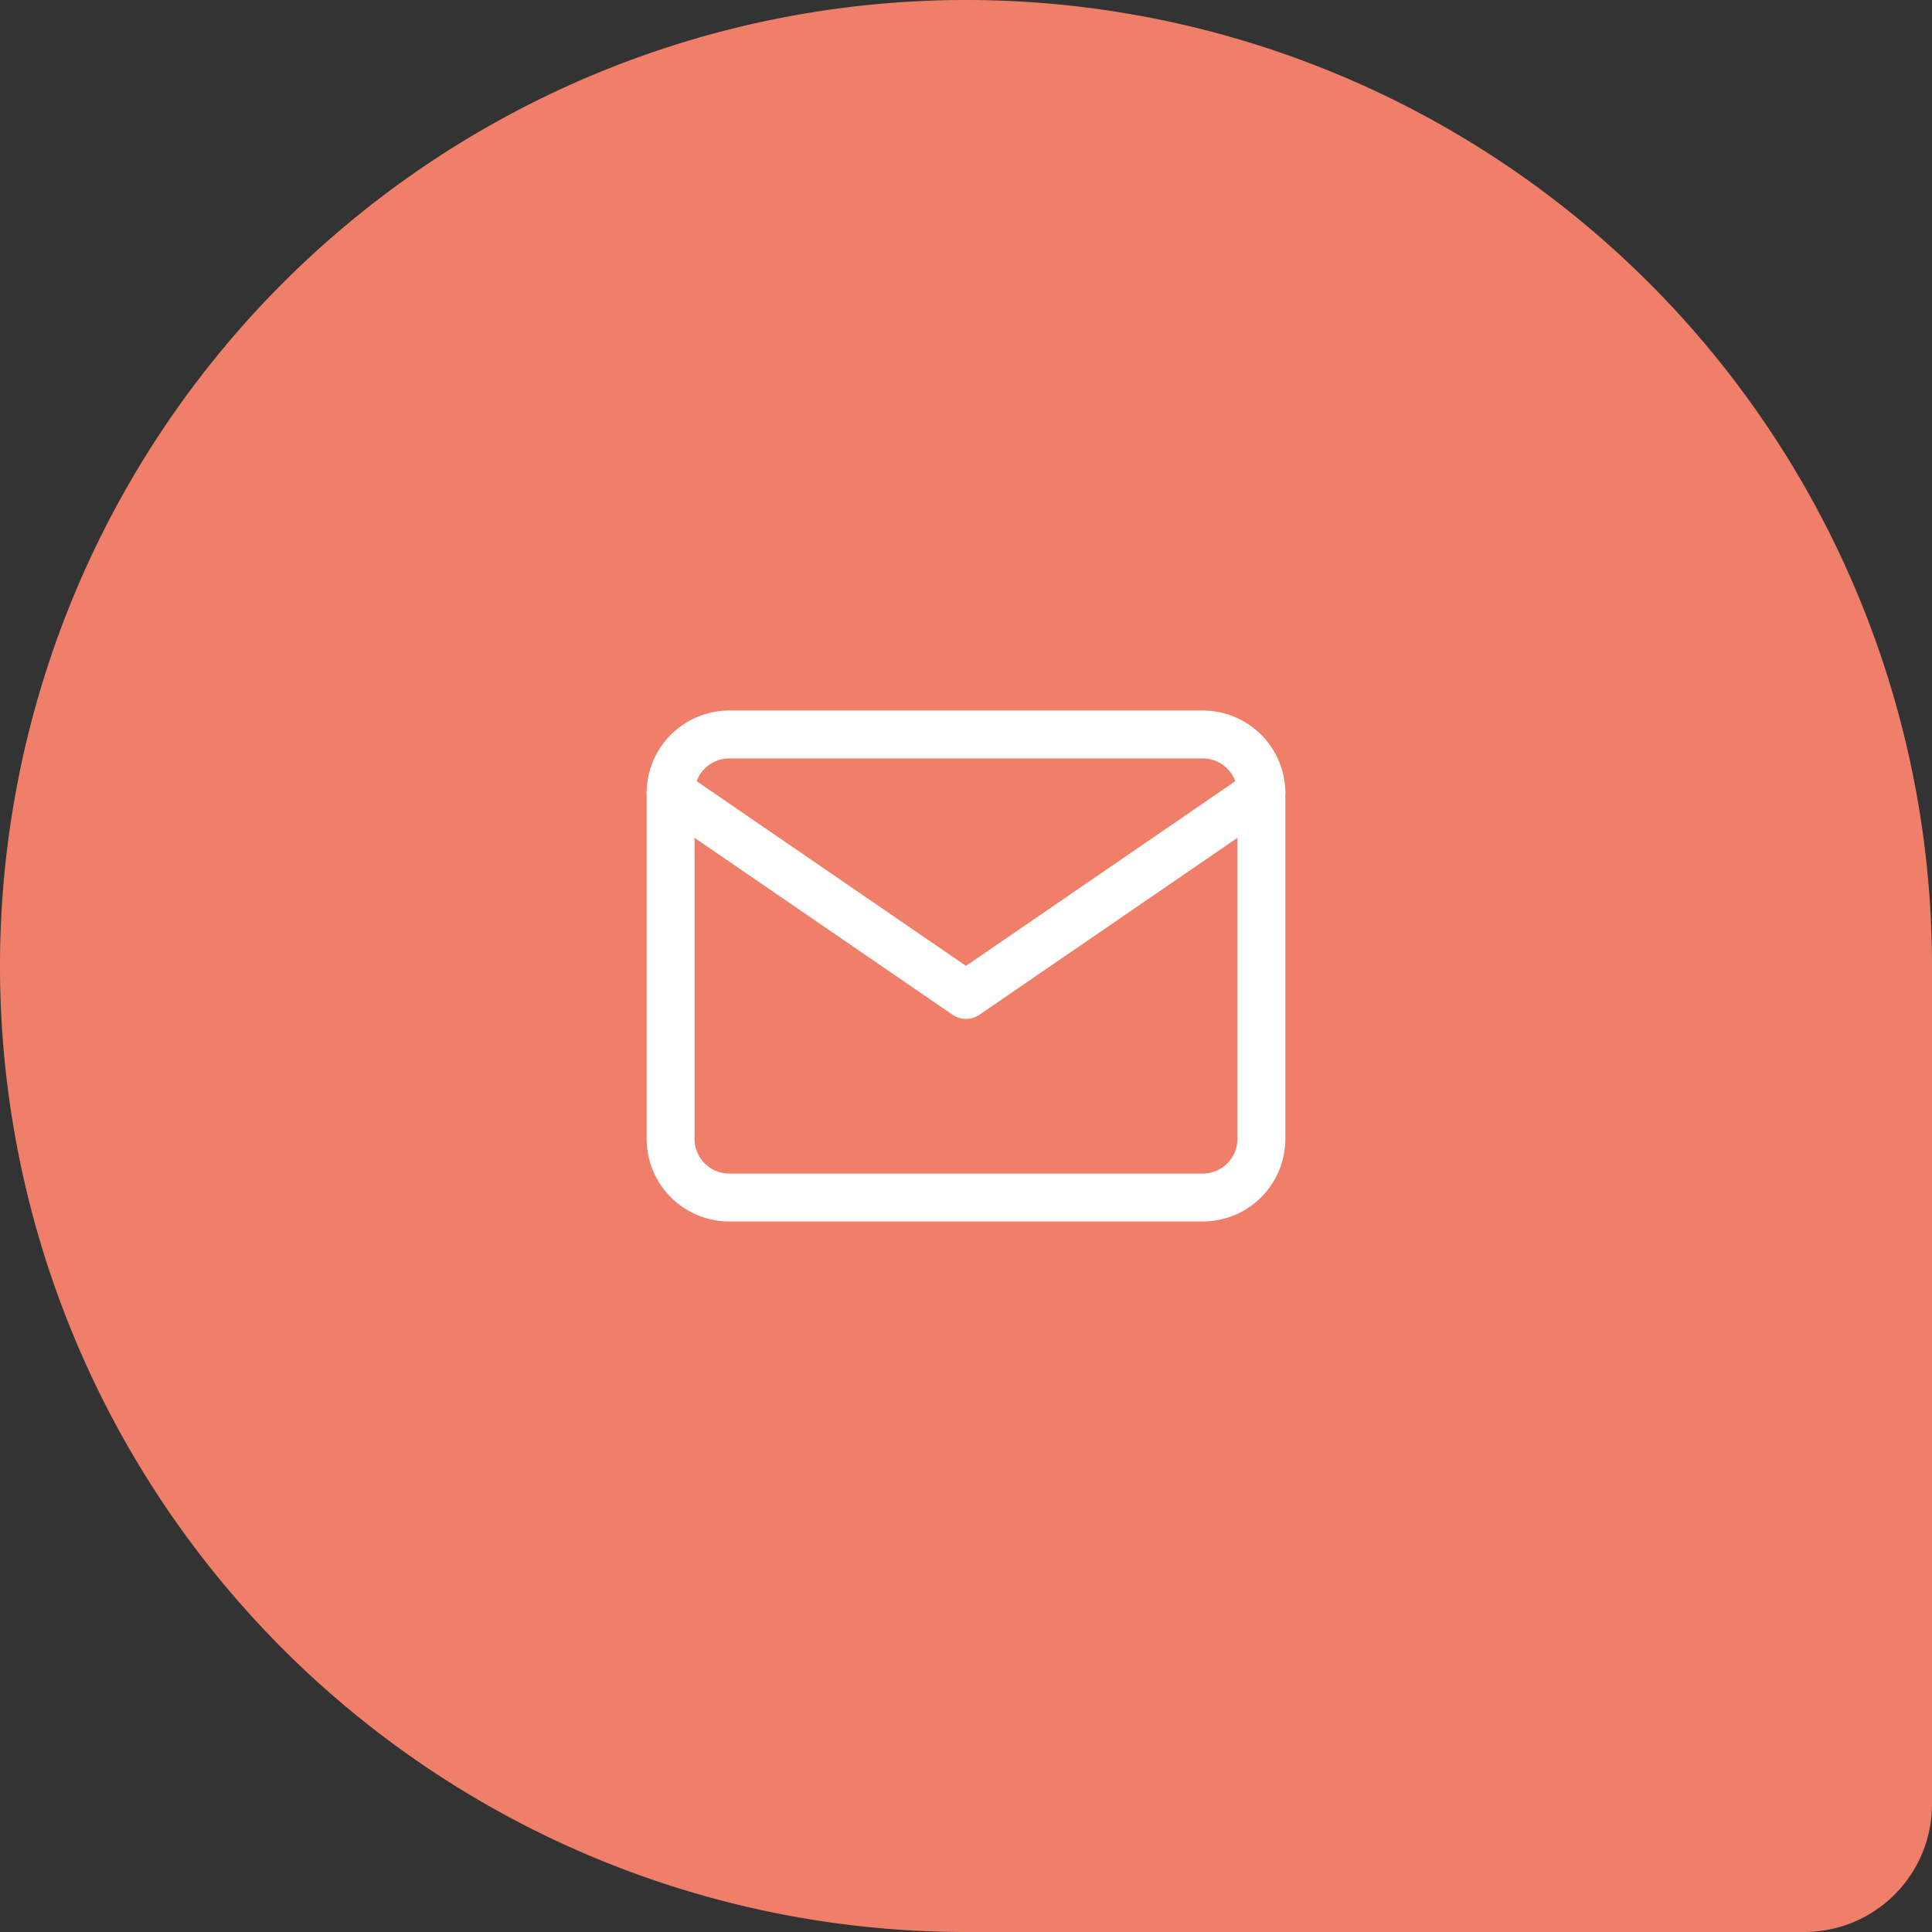 <svg xmlns="http://www.w3.org/2000/svg" width="121" height="121" viewBox="0 0 121 121">
    <rect x="0" y="0" width="121" height="121" fill="#333333" stroke="none"/>
    <path data-name="Combined Shape" d="M60.5 121A60.5 60.5 0 1 1 121 60.5V113a8 8 0 0 1-8 8z" style="fill:#f07f69"/>
    <g data-name="Icon feather-mail">
        <path data-name="Path 2484" d="M6.7 6h29.6A3.674 3.674 0 0 1 40 9.625v21.75A3.674 3.674 0 0 1 36.3 35H6.7A3.674 3.674 0 0 1 3 31.375V9.625A3.674 3.674 0 0 1 6.7 6z" transform="translate(39 40)" style="fill:none;stroke:#fff;stroke-linecap:round;stroke-linejoin:round;stroke-width:3px"/>
        <path data-name="Path 2485" d="M40 9 21.5 21.687 3 9" transform="translate(39 40.625)" style="fill:none;stroke:#fff;stroke-linecap:round;stroke-linejoin:round;stroke-width:3px"/>
    </g>
</svg>
